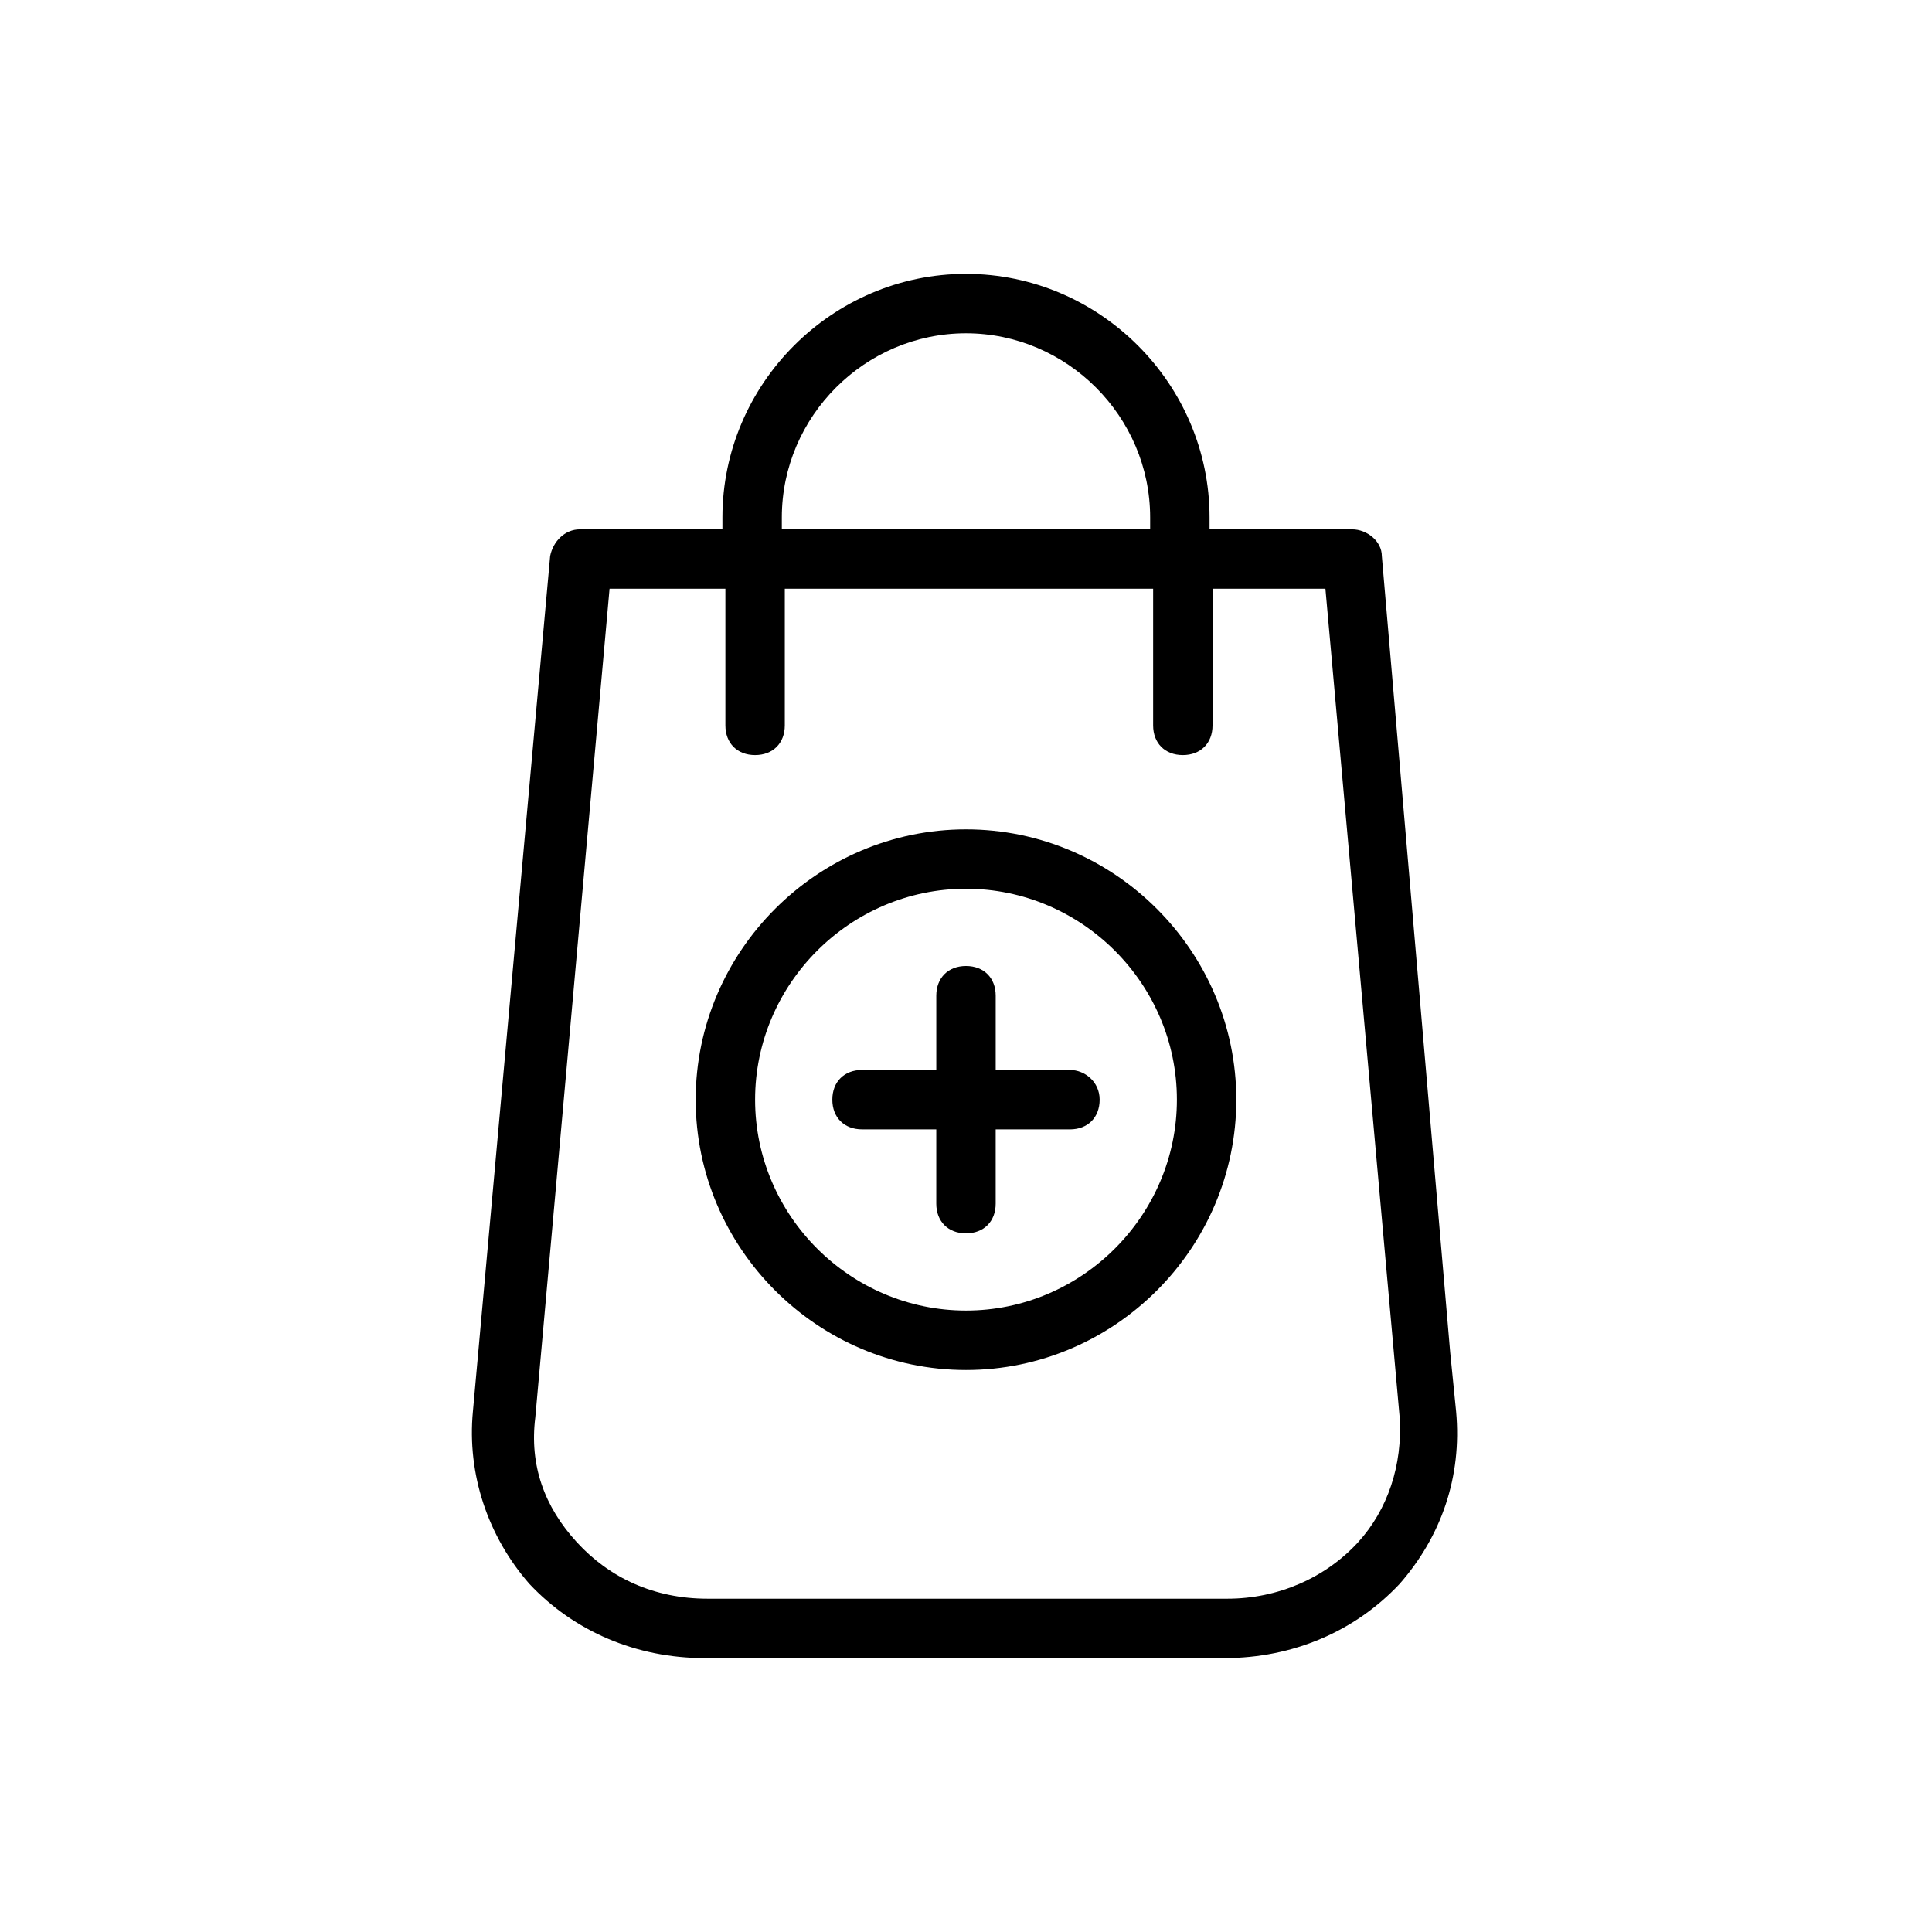 <?xml version="1.0" encoding="UTF-8"?>
<!-- Uploaded to: ICON Repo, www.svgrepo.com, Generator: ICON Repo Mixer Tools -->
<svg fill="#000000" width="800px" height="800px" version="1.1" viewBox="144 144 512 512" xmlns="http://www.w3.org/2000/svg">
 <g>
  <path d="m400 216.58c-35.426 0-64.551 29.125-64.551 64.551v3.148h-37.785c-3.938 0-7.086 3.148-7.871 7.086l-20.469 226.71c-1.574 16.531 3.938 33.062 14.957 45.656 11.809 12.594 28.34 19.68 46.445 19.68h137.76c18.105 0 34.637-7.086 46.445-19.68 11.02-12.594 16.531-28.34 14.957-45.656l-1.574-15.742-18.109-210.97c0-3.938-3.938-7.086-7.871-7.086h-37.785v-3.148c0-35.422-29.129-64.547-64.551-64.547zm-48.809 64.551c0-26.766 22.043-48.805 48.805-48.805 26.766 0 48.805 22.043 48.805 48.805v3.148h-97.609zm144.06 18.891 19.68 219.63c0.789 12.594-3.148 24.402-11.02 33.062-8.66 9.445-21.254 14.957-34.637 14.957h-137.76c-14.168 0-25.977-5.512-34.637-14.957-8.66-9.445-12.594-20.469-11.02-33.062l19.68-219.63h30.699v36.211c0 4.723 3.148 7.871 7.871 7.871 4.723 0 7.871-3.148 7.871-7.871v-36.211h97.613v36.211c0 4.723 3.148 7.871 7.871 7.871 4.723 0 7.871-3.148 7.871-7.871v-36.211z"/>
  <path d="m400 363.79c-39.359 0-71.637 32.273-71.637 71.637 0 39.359 32.273 71.637 71.637 71.637 39.359 0 71.637-32.273 71.637-71.637-0.004-39.363-32.277-71.637-71.637-71.637zm0 127.52c-30.699 0-55.891-25.191-55.891-55.891s25.191-55.891 55.891-55.891 55.891 25.191 55.891 55.891c0 30.703-25.191 55.891-55.891 55.891z"/>
  <path d="m427.55 427.55h-19.68v-19.68c0-4.723-3.148-7.871-7.871-7.871s-7.871 3.148-7.871 7.871v19.68h-19.68c-4.723 0-7.871 3.148-7.871 7.871s3.148 7.871 7.871 7.871h19.676v19.684c0 4.723 3.148 7.871 7.871 7.871s7.871-3.148 7.871-7.871v-19.68h19.68c4.723 0 7.871-3.148 7.871-7.871 0.004-4.727-3.93-7.875-7.867-7.875z"/>
 </g>
</svg>